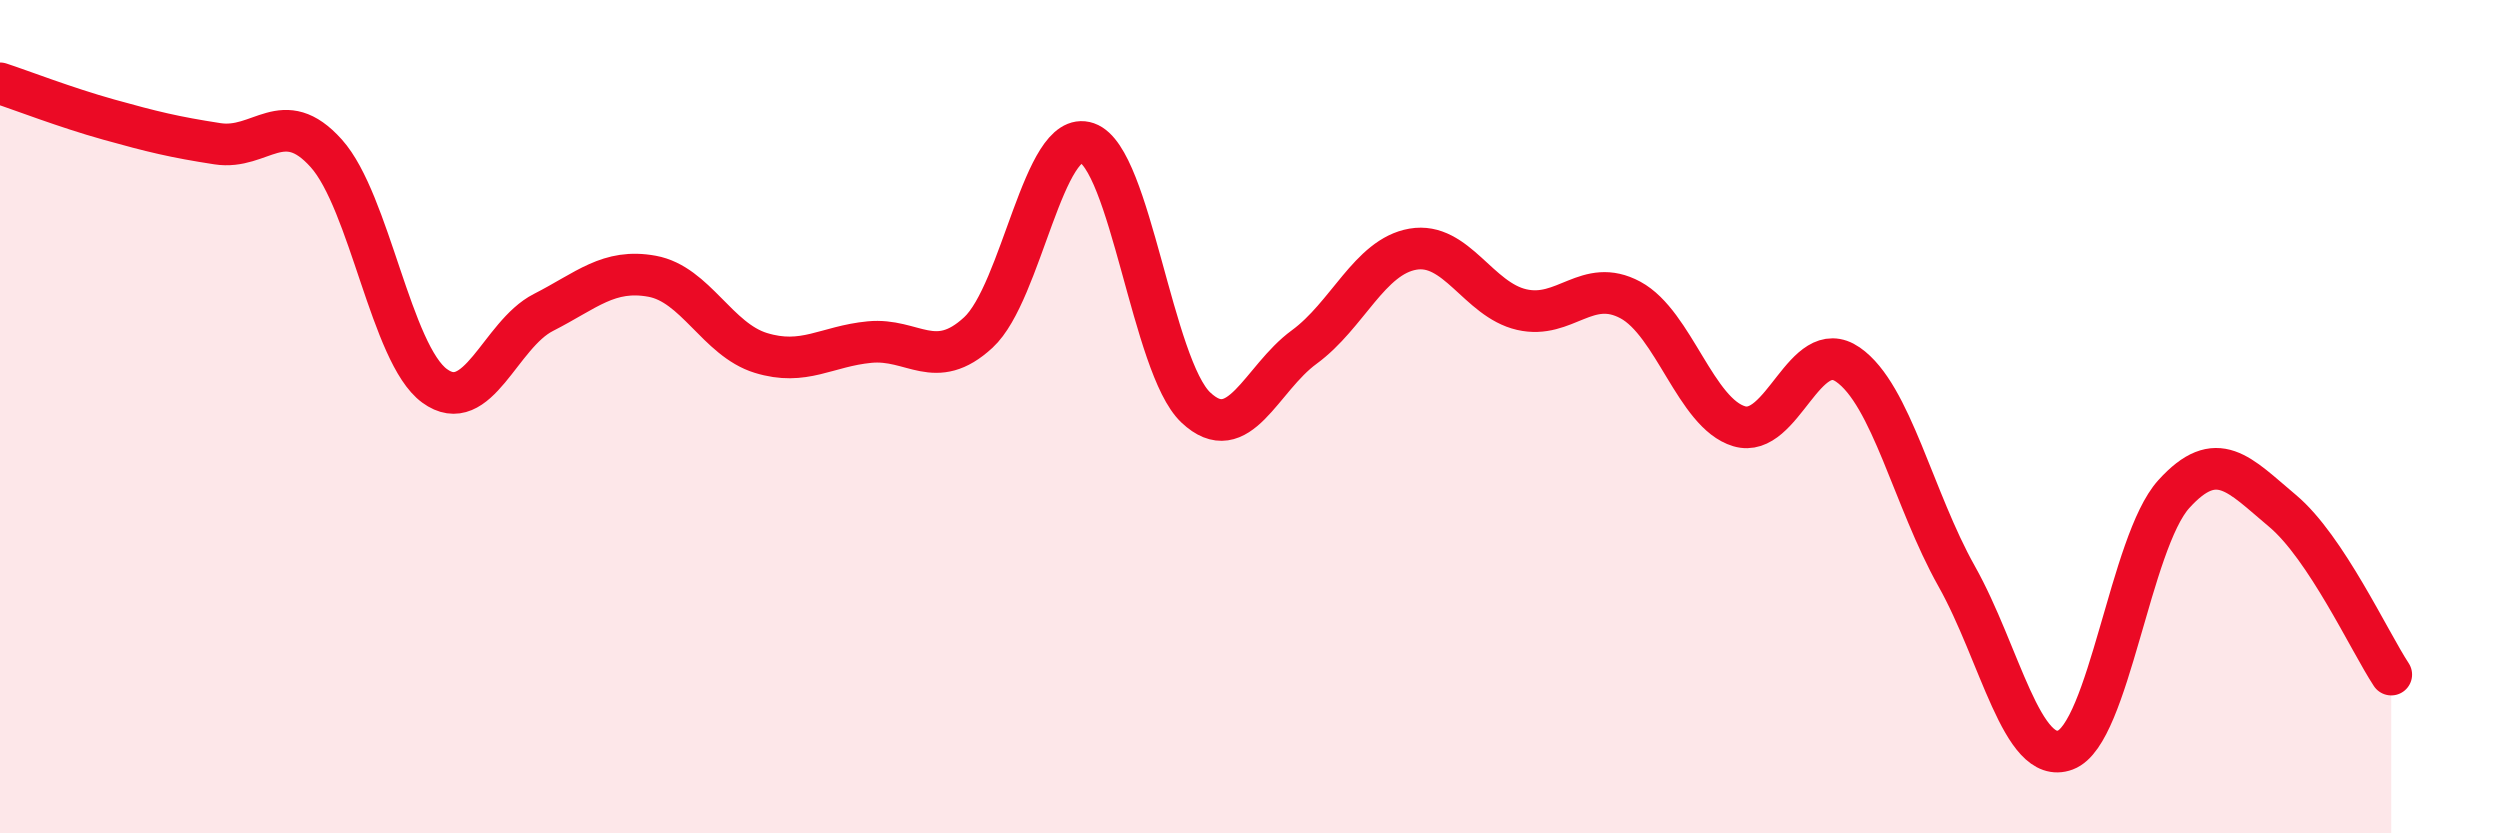 
    <svg width="60" height="20" viewBox="0 0 60 20" xmlns="http://www.w3.org/2000/svg">
      <path
        d="M 0,2 C 0.52,2.17 1.57,2.58 2.61,2.87 C 3.65,3.16 4.18,3.29 5.22,3.45 C 6.26,3.61 6.79,2.52 7.83,3.68 C 8.87,4.84 9.39,8.5 10.43,9.26 C 11.47,10.02 12,8.03 13.04,7.5 C 14.08,6.97 14.61,6.44 15.65,6.63 C 16.69,6.82 17.22,8.15 18.26,8.47 C 19.3,8.79 19.83,8.31 20.87,8.21 C 21.91,8.11 22.44,8.94 23.48,7.98 C 24.52,7.02 25.05,3.07 26.09,3.43 C 27.13,3.79 27.66,8.8 28.7,9.78 C 29.74,10.76 30.26,9.09 31.3,8.33 C 32.34,7.57 32.87,6.16 33.91,5.98 C 34.95,5.8 35.48,7.19 36.52,7.43 C 37.56,7.67 38.09,6.64 39.13,7.2 C 40.17,7.76 40.7,9.92 41.74,10.23 C 42.78,10.54 43.31,8.03 44.35,8.75 C 45.39,9.47 45.92,11.98 46.96,13.83 C 48,15.68 48.53,18.39 49.57,18 C 50.61,17.61 51.13,13.01 52.17,11.86 C 53.21,10.71 53.74,11.39 54.78,12.26 C 55.82,13.13 56.87,15.4 57.39,16.19L57.39 20L0 20Z"
        fill="#EB0A25"
        opacity="0.1"
        stroke-linecap="round"
        stroke-linejoin="round"
      />
      <path
        d="M 0,2 C 0.52,2.17 1.57,2.58 2.61,2.87 C 3.65,3.16 4.18,3.29 5.22,3.45 C 6.26,3.61 6.79,2.52 7.83,3.68 C 8.87,4.84 9.39,8.5 10.43,9.26 C 11.47,10.02 12,8.03 13.04,7.5 C 14.08,6.97 14.61,6.44 15.65,6.63 C 16.69,6.82 17.22,8.15 18.26,8.47 C 19.3,8.79 19.83,8.31 20.87,8.21 C 21.91,8.11 22.44,8.94 23.48,7.98 C 24.52,7.02 25.05,3.07 26.09,3.43 C 27.13,3.79 27.66,8.8 28.7,9.78 C 29.74,10.76 30.26,9.09 31.3,8.33 C 32.34,7.57 32.87,6.16 33.91,5.98 C 34.95,5.8 35.48,7.19 36.52,7.43 C 37.56,7.67 38.09,6.64 39.13,7.2 C 40.17,7.76 40.7,9.92 41.74,10.23 C 42.78,10.54 43.31,8.03 44.35,8.75 C 45.39,9.47 45.92,11.98 46.96,13.83 C 48,15.68 48.53,18.39 49.57,18 C 50.61,17.61 51.13,13.01 52.17,11.86 C 53.21,10.71 53.74,11.39 54.78,12.26 C 55.82,13.13 56.87,15.4 57.39,16.19"
        stroke="#EB0A25"
        stroke-width="1"
        fill="none"
        stroke-linecap="round"
        stroke-linejoin="round"
      />
    </svg>
  